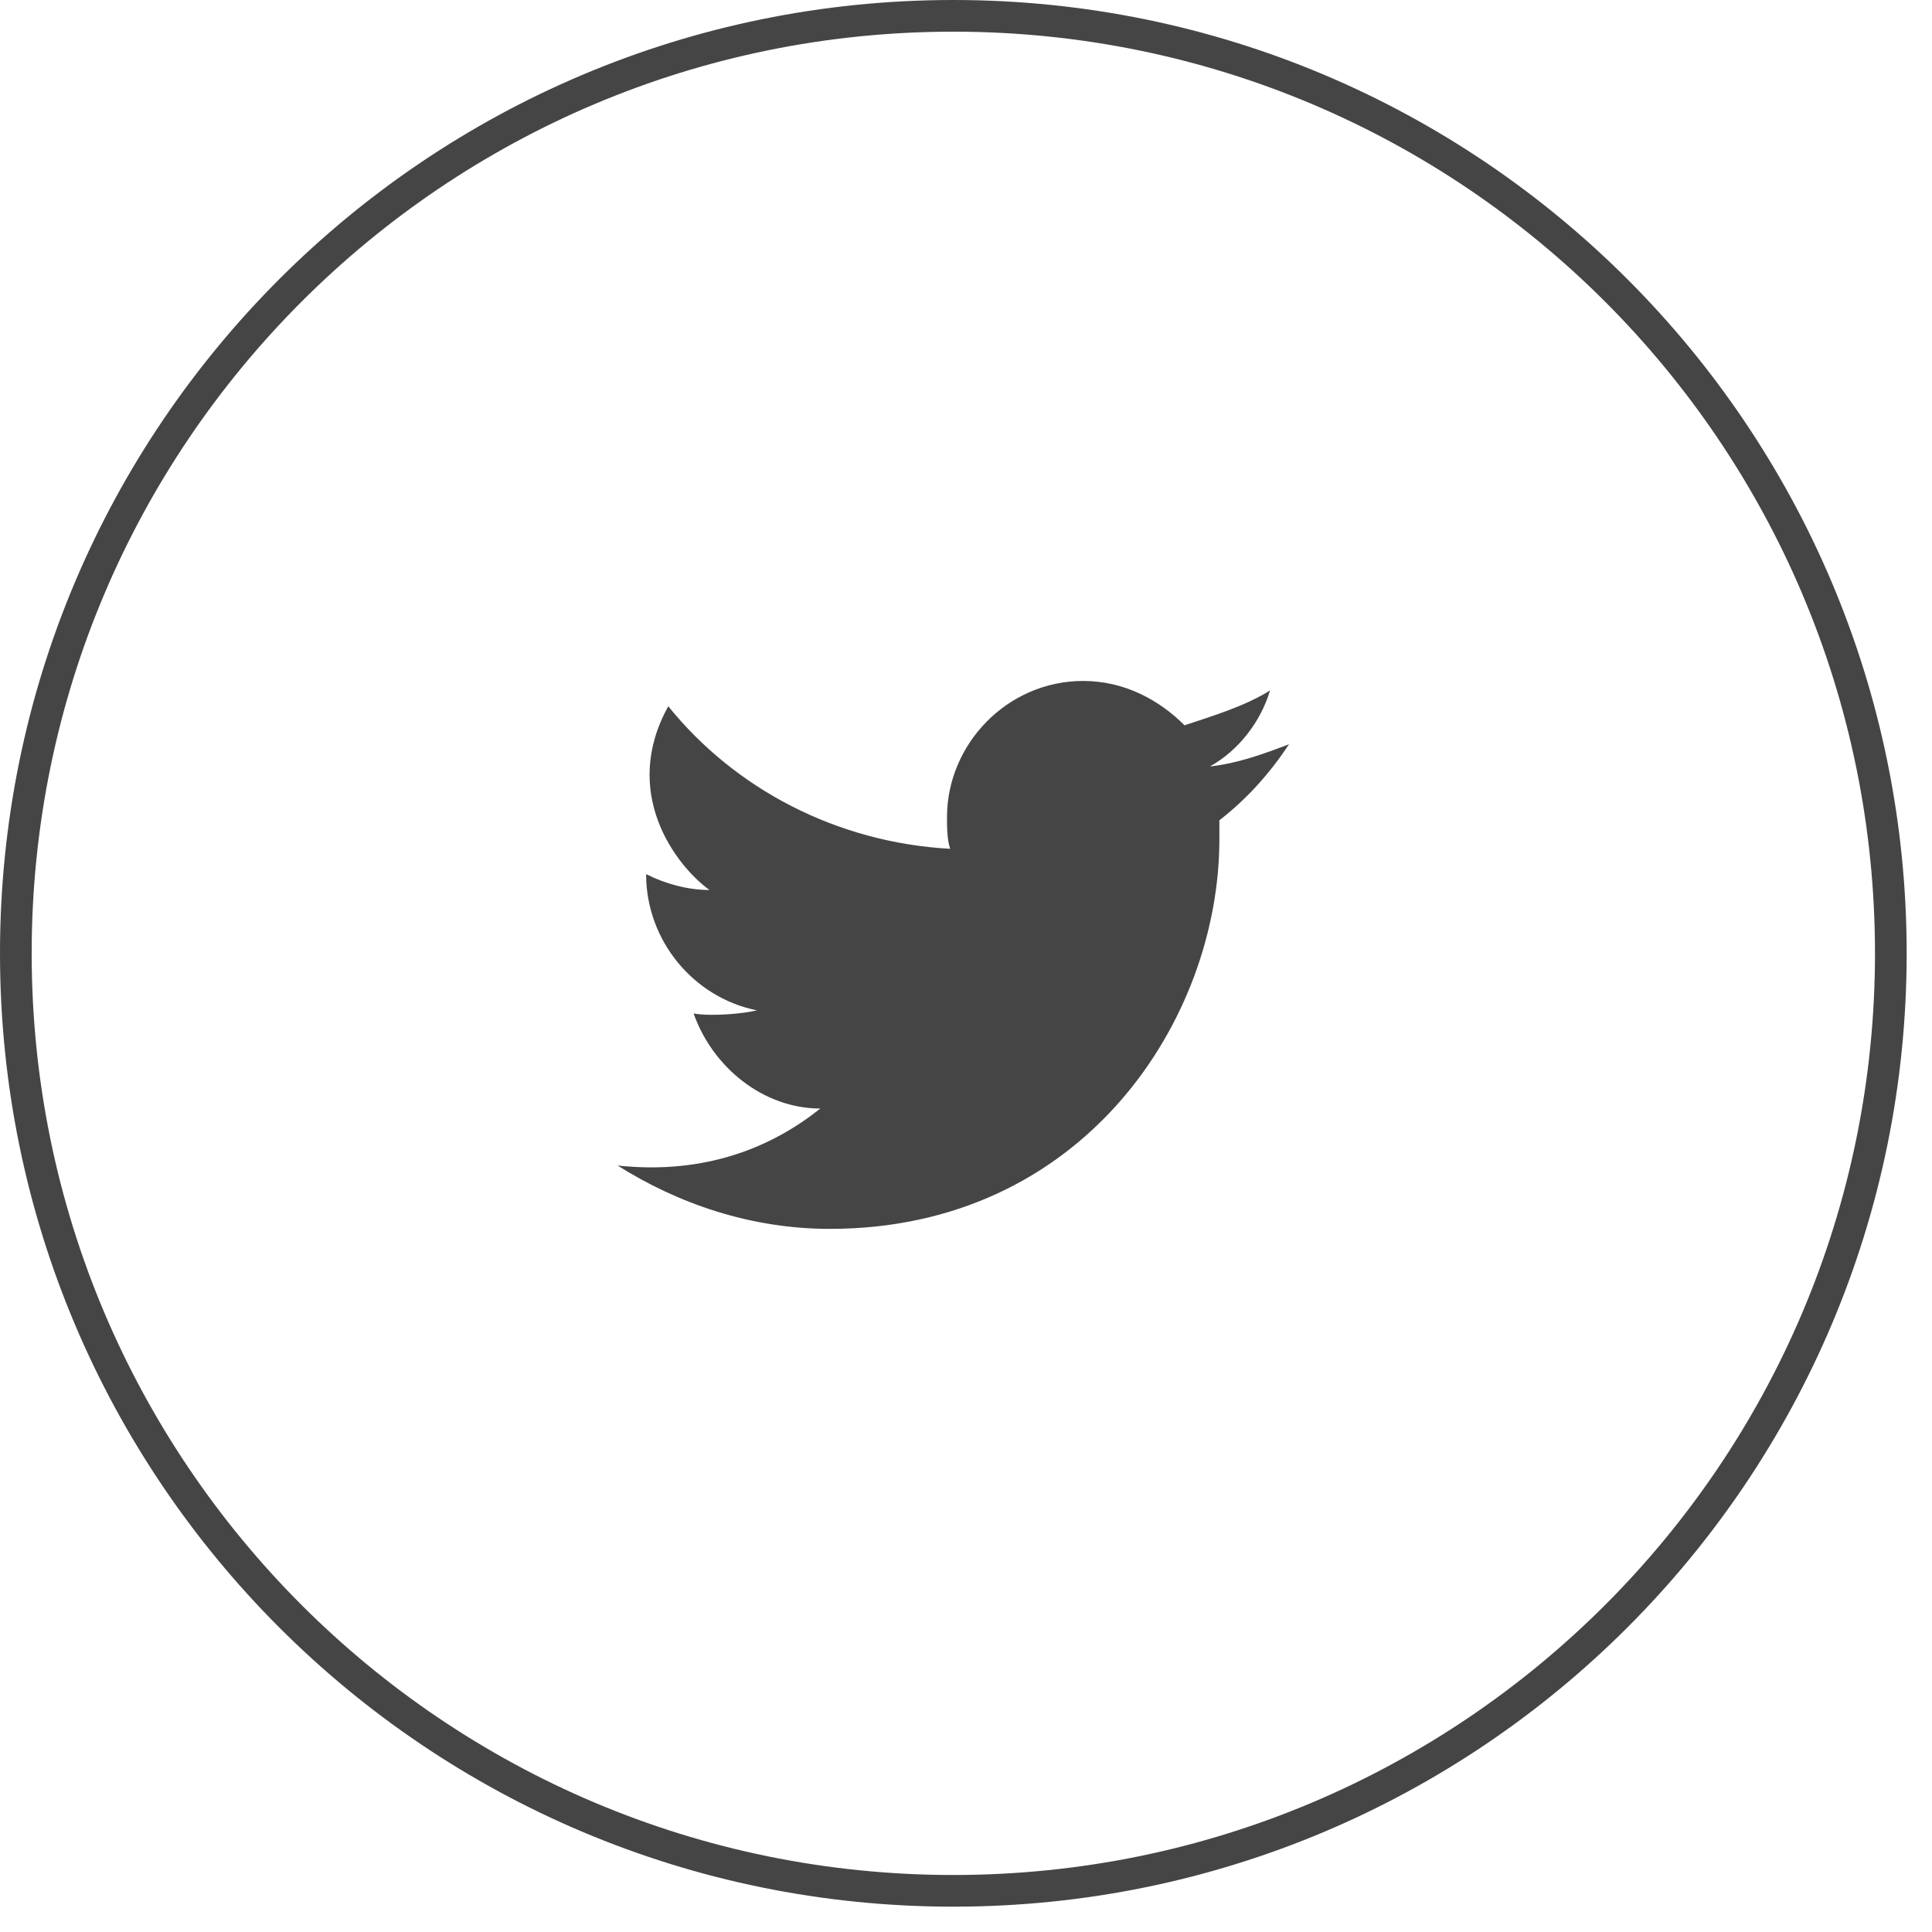<svg width="61" height="61" viewBox="0 0 61 61" fill="none" xmlns="http://www.w3.org/2000/svg">
<g clip-path="url(#clip0_501_739)">
<path d="M40.7 23.5C39.9 23.8 39.1 24.1 38.2 24.2C39.1 23.7 39.8 22.8 40.1 21.8C39.3 22.3 38.3 22.6 37.4 22.9C36.6 22.1 35.5 21.5 34.2 21.5C31.8 21.5 29.9 23.5 29.9 25.8C29.9 26.1 29.9 26.5 30 26.8C26.4 26.6 23.2 24.9 21.1 22.3C19.6 25 21.3 27.3 22.4 28.1C21.7 28.1 21 27.9 20.4 27.6C20.4 29.7 21.9 31.5 23.9 31.9C23.5 32 22.5 32.1 21.9 32C22.5 33.7 24.1 35 25.9 35C24.4 36.2 22.3 37.1 19.5 36.8C21.4 38 23.7 38.8 26.2 38.8C34.2 38.8 38.5 32.2 38.5 26.5C38.5 26.3 38.5 26.1 38.5 25.9C39.4 25.2 40.1 24.4 40.7 23.5Z" fill="#464545"/>
<path d="M30.1 59.7C46.448 59.7 59.7 46.448 59.7 30.1C59.7 13.752 46.448 0.5 30.1 0.5C13.752 0.5 0.5 13.752 0.5 30.1C0.5 46.448 13.752 59.7 30.1 59.7Z" stroke="#464545" stroke-miterlimit="10"/>
</g>
<defs>
<clipPath id="clip0_501_739">
<rect width="60.2" height="60.2" fill="white"/>
</clipPath>
</defs>
</svg>
